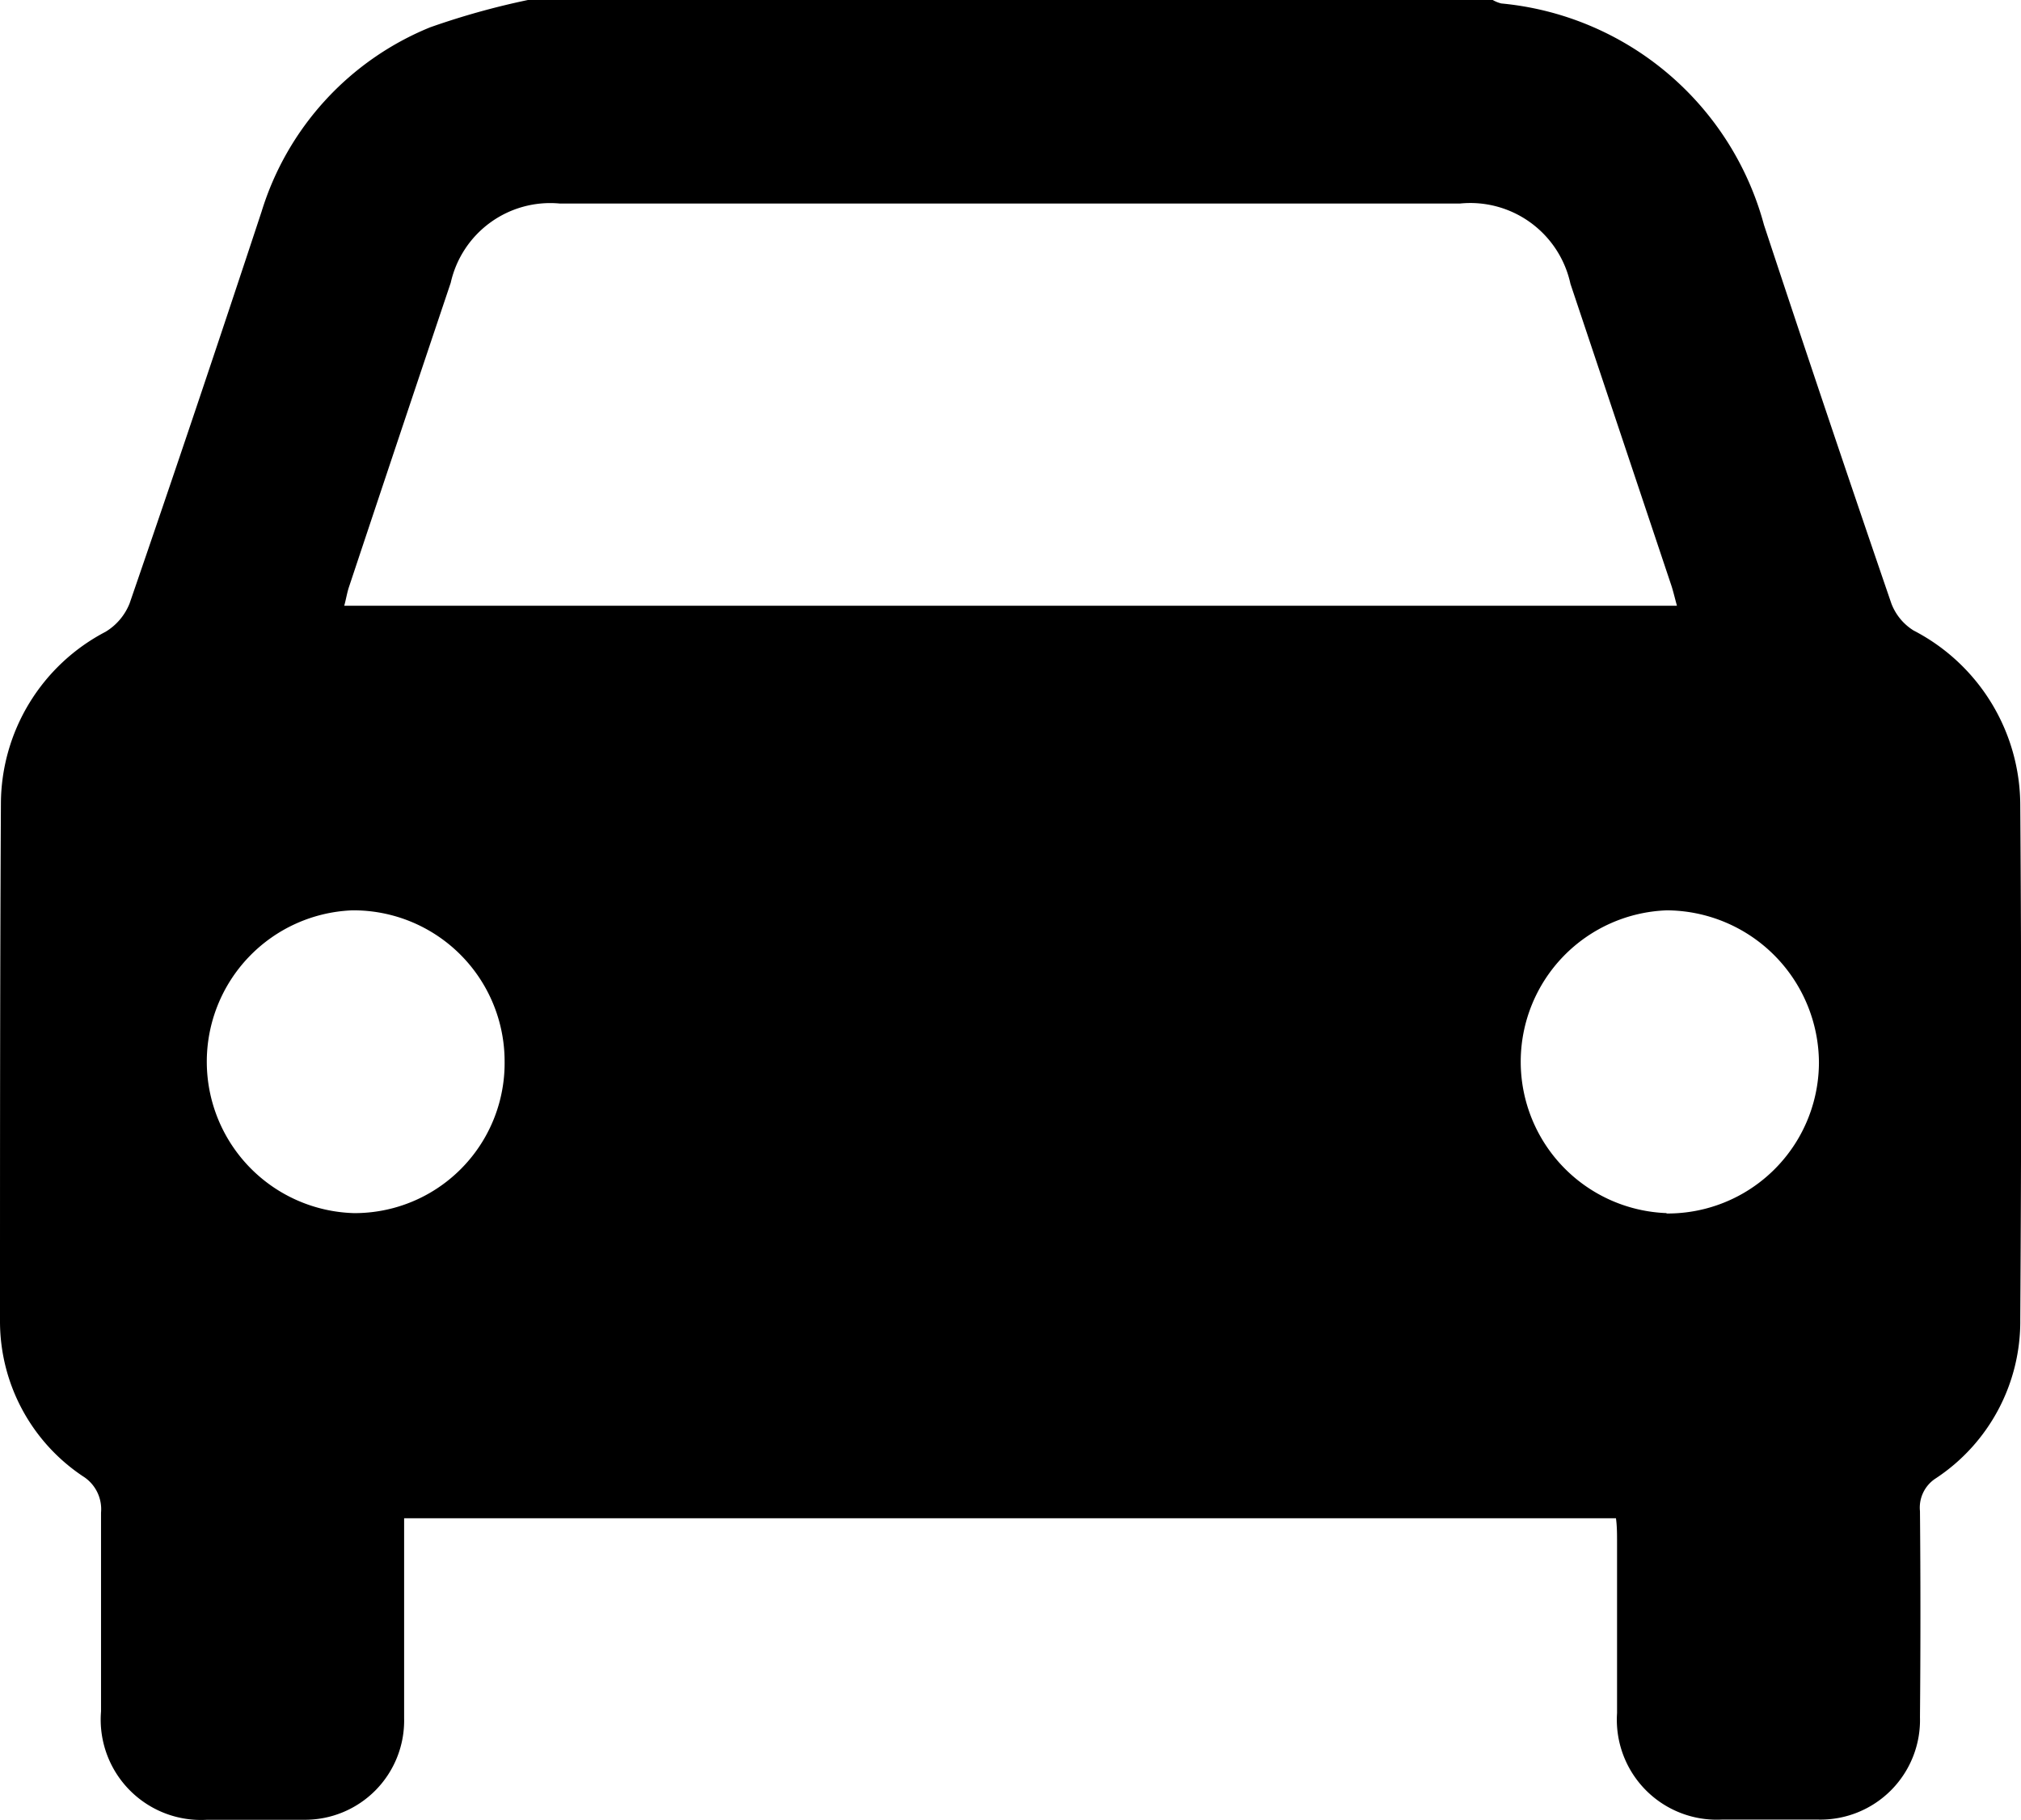 <svg xmlns="http://www.w3.org/2000/svg" width="11.102" height="9.997" viewBox="0 0 11.102 9.997">
  <path id="Car" d="M2.9,0H8.2a.188.188,0,0,0,.047.019A1.654,1.654,0,0,1,9.69,1.235q.344,1.042.7,2.08a.3.3,0,0,0,.122.148,1.083,1.083,0,0,1,.586.963c.007.941.006,1.881,0,2.822a1.032,1.032,0,0,1-.463.871.191.191,0,0,0-.088.181q.005.566,0,1.131a.547.547,0,0,1-.557.563c-.178,0-.355,0-.533,0a.549.549,0,0,1-.574-.585c0-.312,0-.624,0-.936,0-.045,0-.091-.006-.134H2.22v.149c0,.316,0,.633,0,.95a.545.545,0,0,1-.549.557c-.178,0-.356,0-.533,0A.551.551,0,0,1,.555,9.4c0-.364,0-.729,0-1.092a.213.213,0,0,0-.1-.2A1.023,1.023,0,0,1,0,7.261C0,6.311,0,5.362.005,4.413A1.069,1.069,0,0,1,.58,3.47a.32.32,0,0,0,.132-.156C.958,2.6,1.2,1.88,1.437,1.162A1.6,1.6,0,0,1,2.363.15,4.193,4.193,0,0,1,2.9,0ZM9.213,3.331c-.012-.044-.02-.078-.03-.11q-.278-.831-.556-1.662a.563.563,0,0,0-.608-.441H3.076a.56.56,0,0,0-.6.435q-.281.836-.56,1.674c-.01.031-.015.064-.025.1H9.213Zm-.06,3.334a.831.831,0,0,0,.839-.827A.84.84,0,0,0,9.157,5a.832.832,0,0,0,0,1.663ZM2.772,5.83A.83.83,0,0,0,1.935,5a.832.832,0,0,0,.009,1.663A.824.824,0,0,0,2.772,5.83Z" transform="translate(0)"/>
</svg>

